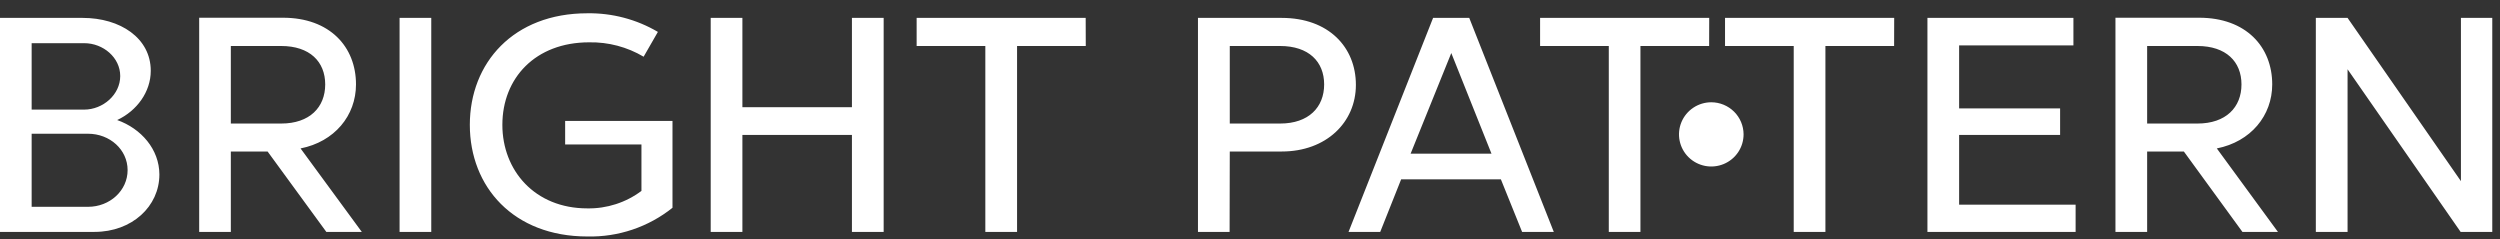 <svg width="188" height="18" viewBox="0 0 188 18" fill="none" xmlns="http://www.w3.org/2000/svg">
<rect x="0" y="0" width="188" height="18" fill="#333333" stroke="none"/>
<path d="M11.337 5.321C11.337 2.862 9.041 1.346 6.216 1.346H0V17.439H7.104C9.935 17.439 11.986 15.513 11.986 13.118C11.979 11.229 10.62 9.669 8.812 9.027C10.29 8.336 11.337 6.914 11.337 5.325V5.321ZM2.38 15.552V10.057H6.619C8.263 10.057 9.596 11.255 9.596 12.793C9.596 14.331 8.263 15.552 6.619 15.552H2.38ZM9.041 5.716C9.041 7.116 7.749 8.243 6.322 8.243H2.38V3.247H6.332C7.766 3.247 9.041 4.332 9.041 5.716ZM17.359 11.393H20.123L24.54 17.439H27.207L22.602 11.162C25.15 10.658 26.771 8.702 26.771 6.346C26.771 3.517 24.795 1.333 21.282 1.333H14.979V17.439H17.359V11.393ZM21.146 3.459C23.29 3.459 24.456 4.634 24.456 6.349C24.456 8.063 23.29 9.29 21.146 9.29H17.359V3.459H21.146ZM30.048 1.346H32.431V17.439H30.048V1.346ZM42.499 10.864H48.237V14.357C47.065 15.234 45.632 15.697 44.165 15.67C40.213 15.67 37.778 12.816 37.778 9.39C37.778 5.874 40.258 3.183 44.304 3.183C45.745 3.156 47.164 3.531 48.401 4.265L49.473 2.399C47.868 1.454 46.031 0.97 44.165 0.999C38.618 0.999 35.331 4.724 35.331 9.39C35.331 14.055 38.618 17.783 44.165 17.783C46.49 17.838 48.759 17.074 50.571 15.625V9.094H42.499V10.864ZM64.065 17.439H66.451V1.346H64.065V8.063H55.828V1.346H53.445V17.439H55.828V10.147H64.065V17.439ZM81.643 1.346H68.931V3.459H74.097V17.439H76.483V3.459H81.65L81.643 1.346ZM92.479 11.393H96.389C99.722 11.393 101.963 9.21 101.963 6.381C101.963 3.552 99.912 1.346 96.389 1.346H90.087V17.439H92.466L92.479 11.393ZM96.267 3.459C98.414 3.459 99.576 4.634 99.576 6.349C99.576 8.063 98.414 9.29 96.267 9.29H92.479V3.459H96.267ZM110.487 1.346H107.768L101.41 17.439H103.793L105.366 13.487H112.867L114.462 17.439H116.845L110.487 1.346ZM109.137 3.989L112.159 11.554H106.079L109.137 3.989ZM128.533 1.346H115.815V3.459H120.981V17.439H123.361V3.459H128.527L128.533 1.346ZM142.443 1.346H129.722V3.459H134.888V17.439H137.271V3.459H142.437L142.443 1.346ZM156.086 15.391H147.326V10.147H154.92V8.15H147.326V3.414H155.921V1.346H144.943V17.439H156.086V15.391ZM161.465 11.393H164.226L168.63 17.439H171.3L166.705 11.162C169.25 10.658 170.871 8.702 170.871 6.346C170.871 3.517 168.895 1.333 165.382 1.333H159.082V17.439H161.465V11.393ZM165.249 3.459C167.396 3.459 168.559 4.634 168.559 6.349C168.559 8.063 167.396 9.29 165.249 9.29H161.465V3.459H165.249ZM176.537 5.209L185.039 17.439H187.419V1.346H185.062V13.622L176.537 1.346H174.151V17.439H176.537V5.209Z" fill="white"/>
<path d="M131.117 10.096C131.118 10.574 130.978 11.042 130.712 11.441C130.446 11.839 130.068 12.15 129.624 12.334C129.181 12.518 128.692 12.568 128.221 12.476C127.749 12.383 127.315 12.154 126.975 11.817C126.634 11.48 126.402 11.049 126.308 10.581C126.213 10.112 126.261 9.626 126.444 9.184C126.628 8.742 126.939 8.365 127.338 8.099C127.738 7.833 128.208 7.691 128.688 7.691C129.33 7.692 129.946 7.946 130.401 8.396C130.856 8.847 131.113 9.458 131.117 10.096Z" fill="white"/>
</svg>
